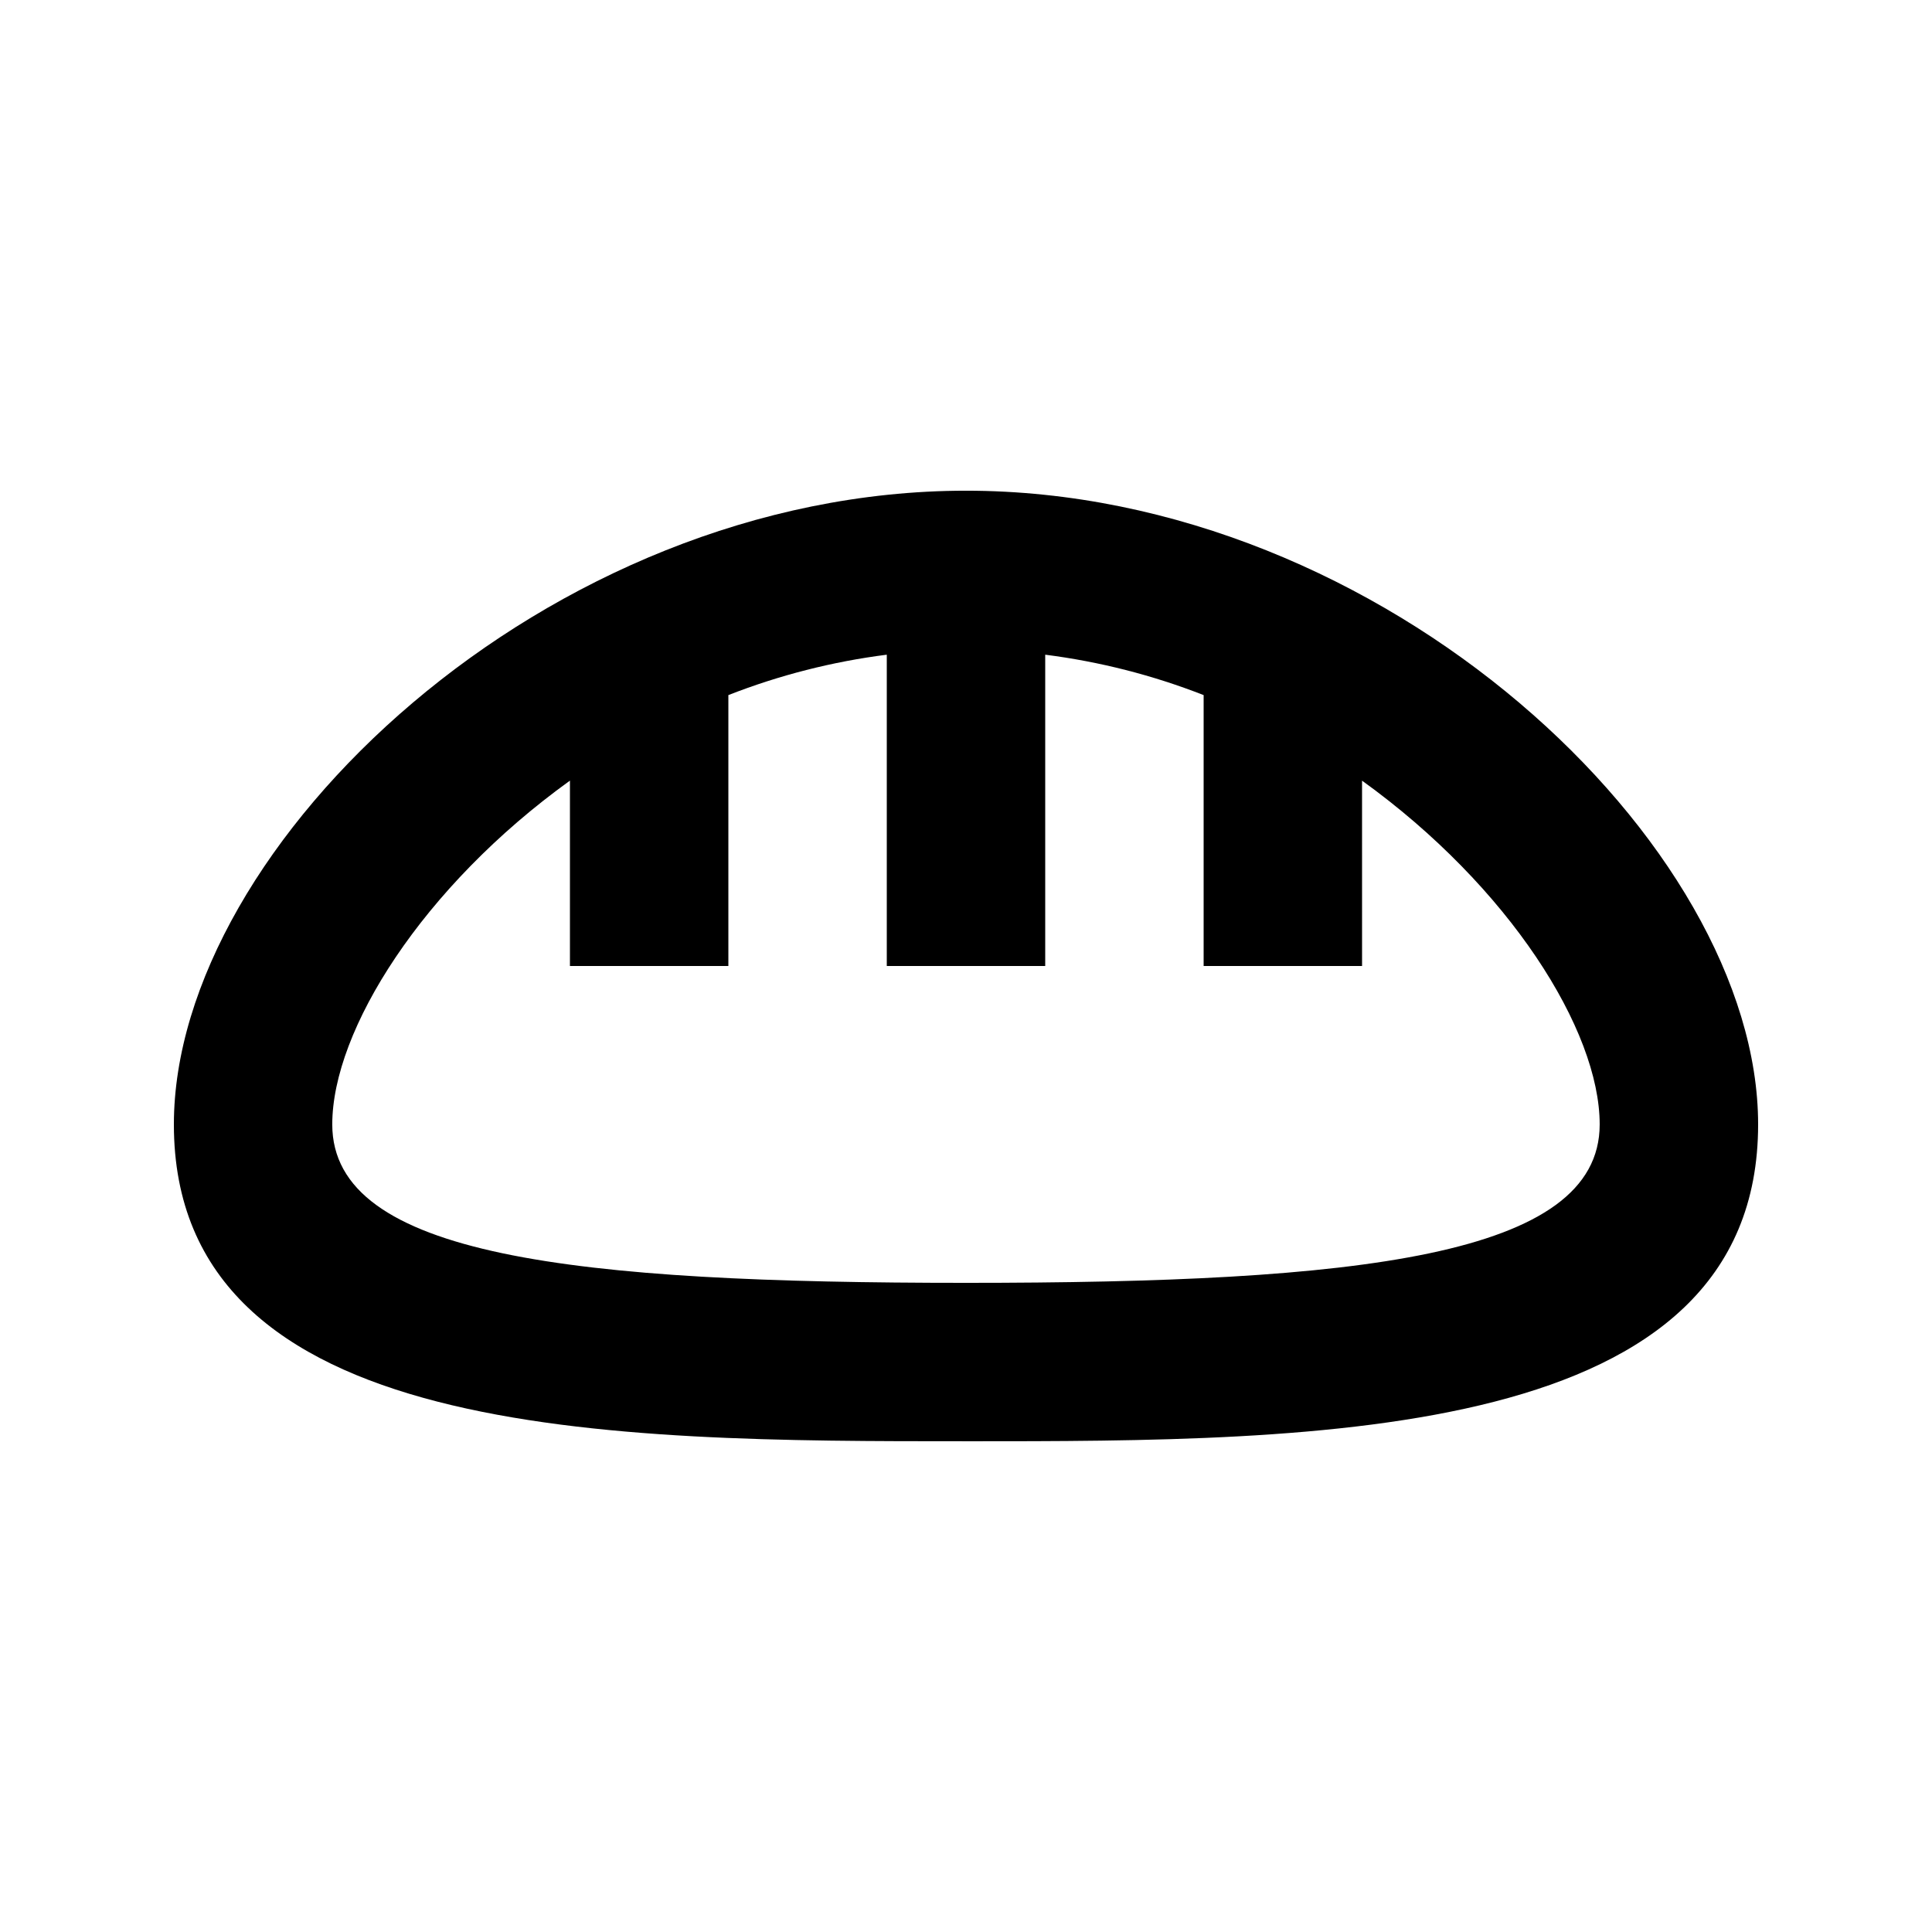 <?xml version="1.0" encoding="UTF-8"?>
<!-- Uploaded to: ICON Repo, www.svgrepo.com, Generator: ICON Repo Mixer Tools -->
<svg fill="#000000" width="800px" height="800px" version="1.1" viewBox="144 144 512 512" xmlns="http://www.w3.org/2000/svg">
 <path d="m400 525.95c93.625 0 209.92 0 209.92-83.969 0-74.102-98.871-167.94-209.92-167.94-111.05 0.004-209.92 93.836-209.92 167.94 0 83.965 116.3 83.965 209.92 83.965zm-104.96-175.07v49.121h41.984v-71.793c13.5-5.285 27.602-8.879 41.984-10.707v82.5h41.984v-82.5c14.379 1.828 28.48 5.422 41.984 10.707v71.793h41.984l-0.004-49.121c39.047 28.129 62.977 66.125 62.977 91.105 0 35.059-64.234 41.984-167.94 41.984-103.7 0-167.94-6.926-167.94-41.984 0.004-24.98 23.934-62.977 62.98-91.105z"/>
</svg>